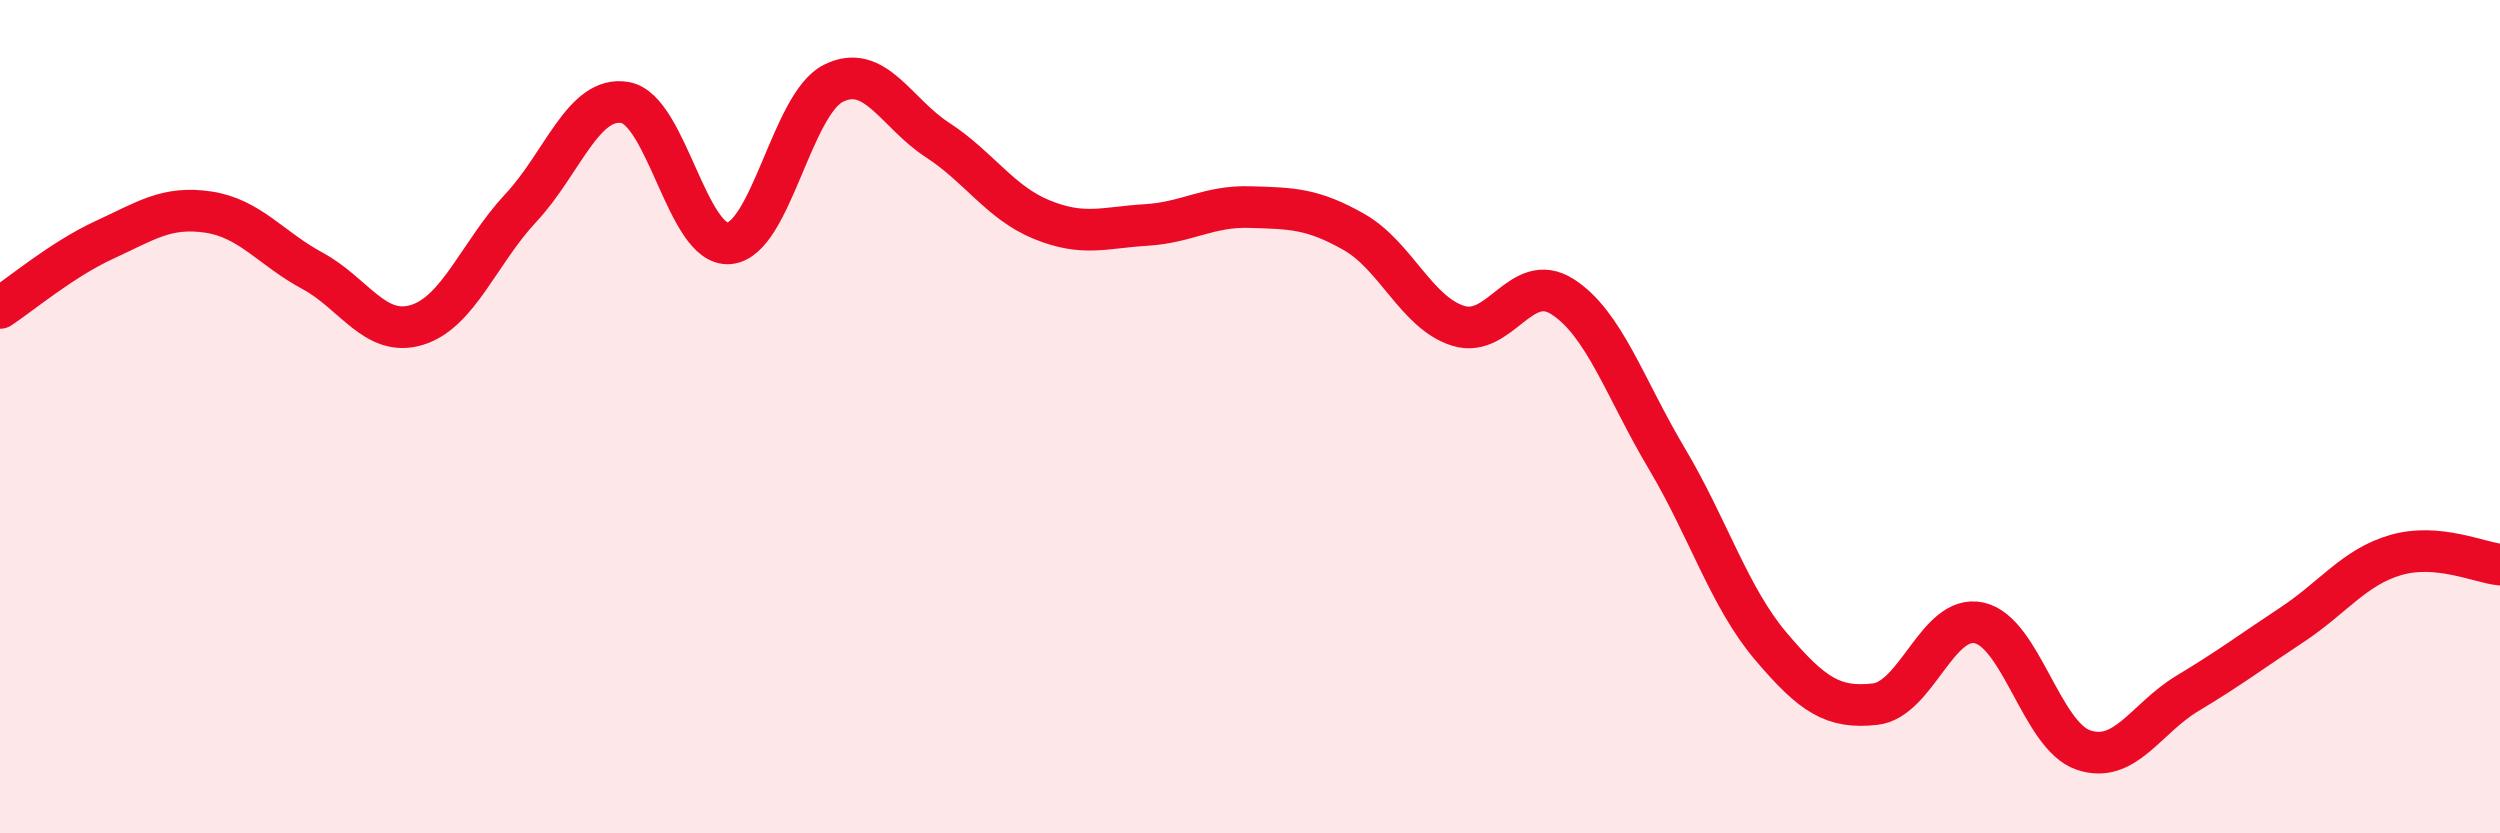 
    <svg width="60" height="20" viewBox="0 0 60 20" xmlns="http://www.w3.org/2000/svg">
      <path
        d="M 0,7.39 C 0.5,7.06 1.5,6.22 2.5,5.76 C 3.5,5.3 4,4.94 5,5.09 C 6,5.24 6.5,5.96 7.5,6.5 C 8.5,7.04 9,8.1 10,7.8 C 11,7.5 11.5,6.06 12.5,4.99 C 13.5,3.92 14,2.29 15,2.46 C 16,2.63 16.5,5.93 17.5,5.84 C 18.5,5.75 19,2.5 20,2 C 21,1.5 21.5,2.71 22.5,3.36 C 23.5,4.01 24,4.86 25,5.27 C 26,5.68 26.5,5.46 27.5,5.4 C 28.5,5.34 29,4.94 30,4.97 C 31,5 31.5,5 32.5,5.57 C 33.5,6.14 34,7.51 35,7.82 C 36,8.13 36.5,6.48 37.5,7.12 C 38.5,7.76 39,9.32 40,11 C 41,12.68 41.5,14.33 42.5,15.51 C 43.5,16.69 44,17.01 45,16.9 C 46,16.79 46.5,14.73 47.5,14.95 C 48.5,15.17 49,17.66 50,18 C 51,18.34 51.5,17.24 52.5,16.64 C 53.5,16.04 54,15.66 55,15 C 56,14.34 56.5,13.61 57.5,13.32 C 58.5,13.03 59.5,13.5 60,13.55L60 20L0 20Z"
        fill="#EB0A25"
        opacity="0.1"
        stroke-linecap="round"
        stroke-linejoin="round"
      />
      <path
        d="M 0,7.39 C 0.5,7.06 1.5,6.22 2.5,5.76 C 3.5,5.3 4,4.94 5,5.09 C 6,5.24 6.5,5.96 7.5,6.5 C 8.5,7.04 9,8.1 10,7.8 C 11,7.5 11.5,6.06 12.5,4.99 C 13.5,3.92 14,2.29 15,2.46 C 16,2.63 16.5,5.93 17.5,5.84 C 18.5,5.75 19,2.5 20,2 C 21,1.5 21.5,2.71 22.5,3.36 C 23.5,4.01 24,4.86 25,5.27 C 26,5.68 26.5,5.46 27.5,5.4 C 28.5,5.34 29,4.94 30,4.97 C 31,5 31.5,5 32.5,5.57 C 33.5,6.14 34,7.51 35,7.82 C 36,8.13 36.5,6.48 37.5,7.12 C 38.5,7.76 39,9.32 40,11 C 41,12.68 41.5,14.33 42.5,15.51 C 43.5,16.69 44,17.01 45,16.9 C 46,16.79 46.5,14.73 47.5,14.95 C 48.5,15.17 49,17.66 50,18 C 51,18.34 51.5,17.24 52.5,16.64 C 53.5,16.04 54,15.66 55,15 C 56,14.34 56.5,13.61 57.5,13.32 C 58.5,13.03 59.5,13.5 60,13.55"
        stroke="#EB0A25"
        stroke-width="1"
        fill="none"
        stroke-linecap="round"
        stroke-linejoin="round"
      />
    </svg>
  